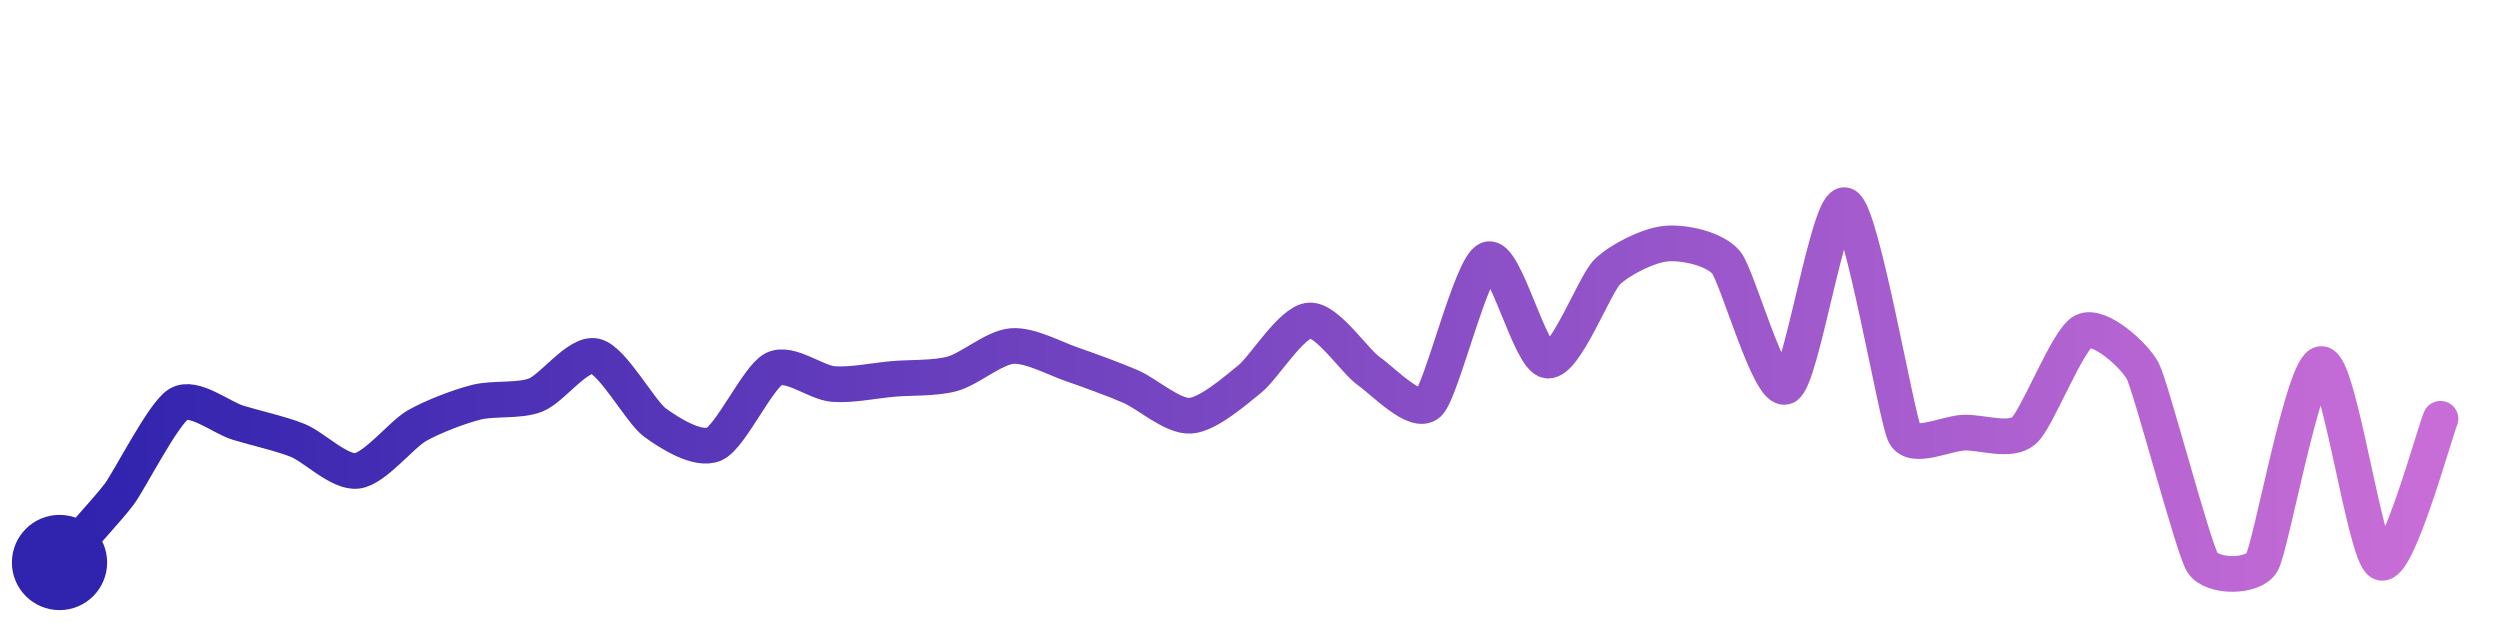 <svg width="200" height="50" viewBox="0 0 210 50" xmlns="http://www.w3.org/2000/svg">
    <!-- 143 stargazers -->
    <defs>
        <linearGradient id="stroke" x1="0%" y1="0%" x2="100%" y2="0%">
            <stop stop-color="#3023AE" offset="0%"/>
            <stop stop-color="#C86DD7" offset="100%"/>
        </linearGradient>
    </defs>
    <path stroke="url(#stroke)"
        stroke-width="3"
        stroke-linejoin="round"
        stroke-linecap="round"
        d="M5.00 46 C 5.99 44.87, 9.10 41.48, 10.00 40.28 S 13.72 33.47, 15.00 32.70 S 18.57 33.82, 20.00 34.26 S 23.61 35.18, 25.00 35.74 S 28.51 38.49, 30.00 38.30 S 33.70 35.27, 35.00 34.52 S 38.55 32.91, 40.00 32.54 S 43.60 32.48, 45.00 31.93 S 48.54 28.34, 50.00 28.67 S 53.79 33.34, 55.00 34.23 S 58.63 36.66, 60.00 36.05 S 63.66 30.42, 65.00 29.75 S 68.51 30.89, 70.00 31.01 S 73.51 30.71, 75.00 30.58 S 78.55 30.55, 80.00 30.15 S 83.50 27.94, 85.00 27.82 S 88.58 28.85, 90.00 29.34 S 93.62 30.63, 95.00 31.23 S 98.50 33.77, 100.00 33.67 S 103.83 31.51, 105.00 30.57 S 108.50 25.76, 110.00 25.67 S 113.77 29.08, 115.00 29.94 S 118.91 33.66, 120.00 32.64 S 123.59 21.05, 125.00 20.54 S 128.51 28.88, 130.00 29.04 S 133.93 22.65, 135.00 21.60 S 138.50 19.33, 140.00 19.21 S 144.04 19.64, 145.00 20.80 S 148.65 31.87, 150.00 31.22 S 153.61 15.44, 155.00 16.00 S 159.30 33.91, 160.00 35.24 S 163.50 35.13, 165.00 35.09 S 168.86 35.91, 170.00 34.93 S 173.66 27.25, 175.00 26.58 S 179.31 28.60, 180.00 29.93 S 184.21 44.73, 185.00 46.00 S 189.23 47.29, 190.00 46.00 S 193.50 29.33, 195.00 29.33 S 198.64 45.37, 200.00 46.00 S 204.43 35.32, 205.00 33.93"
        fill="none">
        <animate attributeName="stroke-dashoffset"
            from="328.915" to="0" dur="2.2s"/>
        <animate attributeName="stroke-dasharray"
            from="328.915" to="328.915"/>
    </path>
    <circle r="4" cx="5" cy="46" fill="#3023AE"/>
    <circle r="4" cx="205" cy="33.932" fill="#C86DD7" opacity="0">
        <animate attributeName="opacity"
            from="0" to="1" dur="0.1s" begin="2.2s" fill="freeze"/>
    </circle>
</svg>